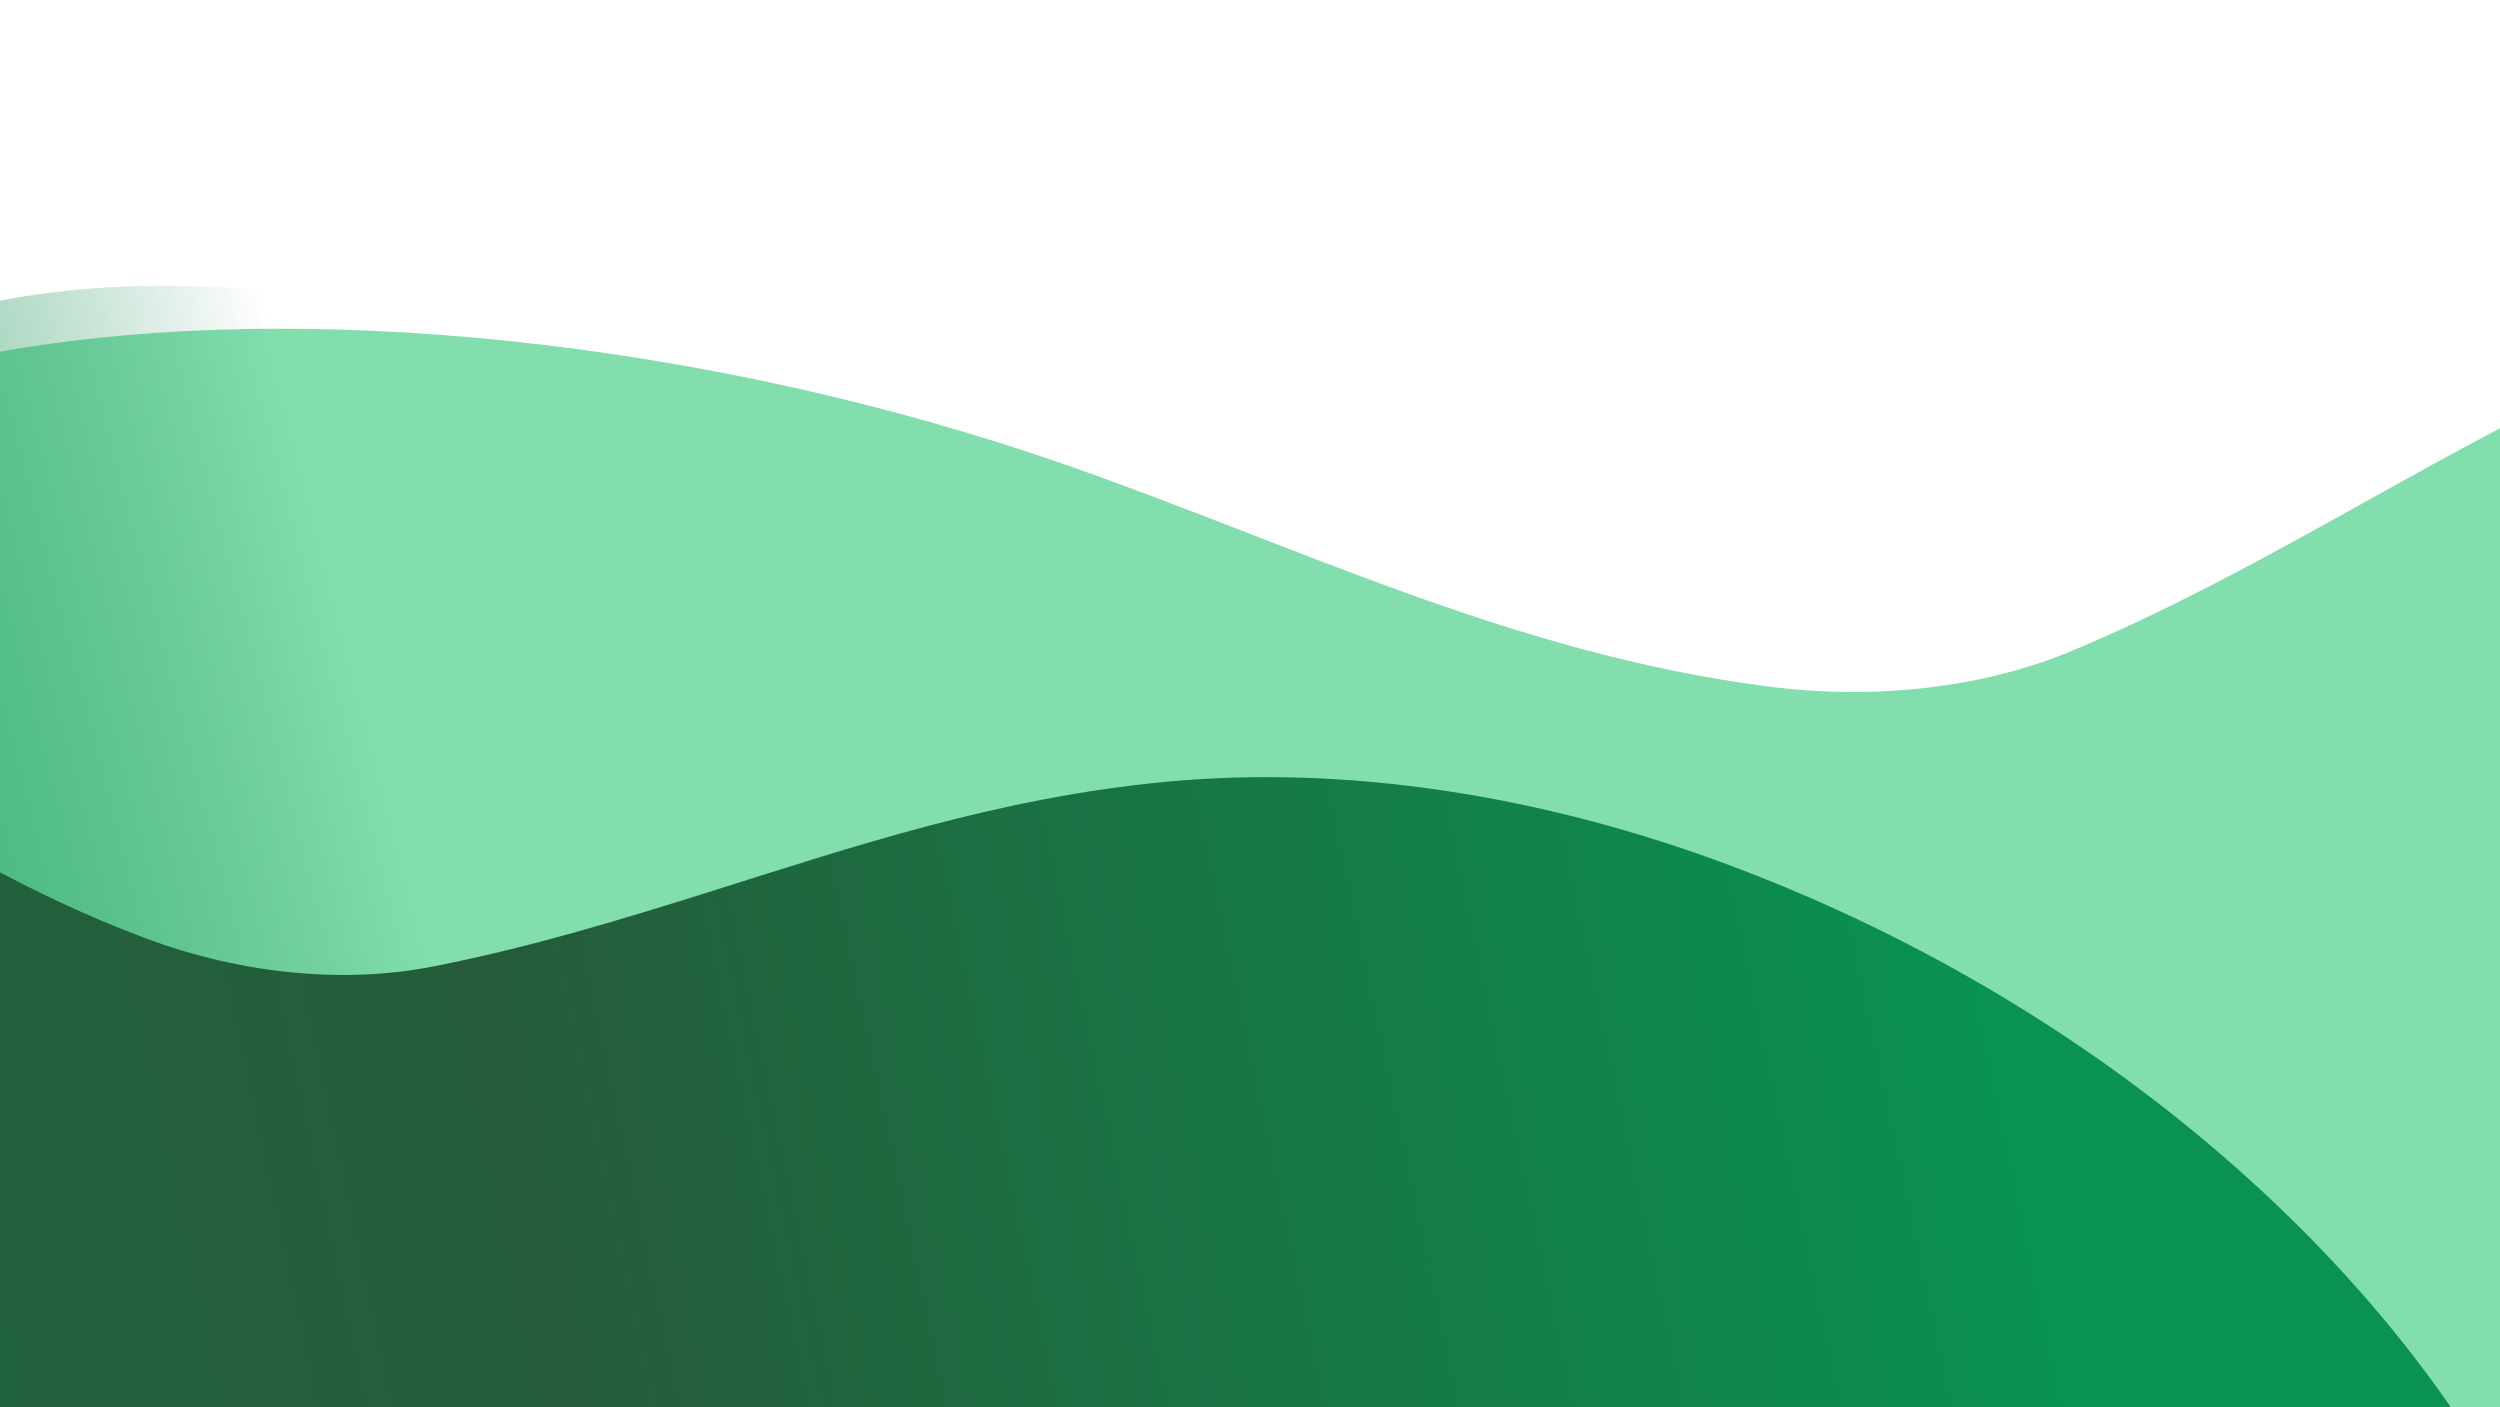 <svg width="405" height="228" viewBox="0 0 405 228" fill="none" xmlns="http://www.w3.org/2000/svg">
<g clip-path="url(#clip0_11754_17545)">
<path opacity="0.64" d="M-617.517 54.306C-590.577 42.803 -557.398 37.635 -522.221 39.451C-482.961 41.468 -443.754 51.03 -408.109 63.852C-370.631 77.323 -336.4 94.278 -302.222 111.016C-268.657 127.43 -232.895 146.582 -191.943 153.374C-172.62 156.557 -153.002 156.084 -136.769 150.756C-124.849 146.863 -115.644 140.797 -108.056 134.085C-91.779 119.7 -82.244 102.561 -66.878 87.787C-52.016 73.498 -30.774 63.026 -3.959 57.713C22.99 52.393 53.158 52.169 82.685 55.264C113.546 58.519 144.335 65.431 172.69 75.314C209.721 88.22 244.954 105.844 286.157 111.169L286.459 111.209C304.287 113.526 321.842 111.233 335.6 105.455C350.845 99.065 364.76 91.515 378.325 83.99C400.76 71.545 423.054 58.551 450.493 50.024C479.67 40.971 513.505 38.613 548.26 43.12C618.804 52.225 680.498 85.461 713.185 125.927C745.134 165.39 747.883 209.439 718.887 244.644C689.586 280.174 632.63 303.893 564.706 306.058C529.819 307.184 493.32 302.938 459.15 293.966C441.724 289.407 424.915 283.562 409.319 276.562C393.059 269.313 378.998 260.412 363.374 252.671C329.841 236.024 289.344 232.224 252.813 238.514C216.729 244.732 188.975 260.164 166.371 277.263C143.92 294.198 127.059 314.313 101.106 329.359C78.437 342.538 48.366 349.538 15.397 350.404C-16.915 351.254 -50.811 346.551 -82.063 337.666C-118.111 327.407 -149.331 311.105 -183.158 298.115C-200.841 291.328 -219.508 285.33 -239.134 282.13C-256.41 279.308 -273.848 278.895 -290.644 280.158C-324.238 282.656 -354.458 291.059 -385.618 297.406C-415.194 303.391 -446.309 307.553 -479.443 304.274C-511.586 301.106 -542.826 291.805 -570.052 279.176C-629.768 251.472 -669.571 209.066 -681.258 166.075C-693.284 122.086 -673.251 78.108 -617.513 54.306H-617.517Z" fill="url(#paint0_linear_11754_17545)"/>
<path d="M-533.82 -84.35C-506.316 -89.919 -474.588 -88.051 -442.691 -78.986C-407.091 -68.882 -373.336 -51.466 -343.631 -31.629C-312.399 -10.781 -284.975 12.782 -257.556 36.115C-230.62 59.008 -190.473 54.791 -159.157 78.056C-143.561 89.643 -125.805 103.475 -109.617 101.675C-97.732 100.372 -87.827 96.394 -79.251 91.455C-60.862 80.875 -53.359 73.566 -35.712 62.42C-18.645 51.639 3.375 45.886 29.287 46.299C55.325 46.728 83.103 52.774 109.507 61.907C137.096 71.469 163.742 84.571 187.45 100.043C218.408 120.253 246.589 144.666 283.185 158.381L283.451 158.485C299.285 164.431 315.965 165.854 329.989 163.1C345.524 160.061 360.117 155.623 374.379 151.14C397.966 143.719 421.553 135.741 448.808 133.159C477.783 130.429 509.442 135.168 540.311 146.754C602.977 170.232 651.755 215.288 672.151 261.334C692.107 306.258 684.128 349.57 649.084 377.714C613.681 406.112 555.678 417.302 492.73 405.306C460.394 399.16 427.864 387.461 398.595 371.665C383.664 363.626 369.611 354.461 356.945 344.434C343.727 334.026 332.927 322.471 320.414 311.714C293.562 288.601 257.249 276.509 222.176 275.03C187.531 273.575 158.342 282.788 133.489 294.687C108.814 306.458 88.523 322.475 61.084 331.692C37.105 339.775 7.8 340.328 -22.711 334.322C-52.613 328.441 -82.644 316.842 -109.25 301.735C-139.934 284.299 -164.742 262 -192.734 242.375C-207.367 232.119 -223.092 222.425 -240.372 215.244C-255.577 208.922 -271.507 204.9 -287.248 202.639C-318.718 198.089 -348.499 199.973 -378.651 199.664C-407.264 199.335 -436.852 196.914 -466.524 186.855C-495.31 177.108 -521.803 161.601 -543.818 143.695C-592.097 104.425 -618.574 55.019 -619.061 10.877C-619.625 -34.307 -590.727 -72.82 -533.82 -84.35Z" fill="url(#paint1_linear_11754_17545)"/>
<path d="M-793.751 -90.86C-766.246 -96.429 -734.519 -94.56 -702.622 -85.496C-667.021 -75.392 -633.266 -57.976 -603.562 -38.138C-572.33 -17.29 -544.906 6.272 -517.486 29.606C-490.55 52.498 -450.404 48.281 -419.087 71.546C-403.491 83.133 -385.736 96.965 -369.547 95.165C-357.663 93.862 -347.757 89.885 -339.182 84.945C-320.793 74.365 -313.289 67.056 -295.642 55.91C-278.575 45.13 -256.556 39.376 -230.643 39.789C-204.606 40.218 -176.828 46.264 -150.423 55.397C-122.835 64.959 -96.189 78.061 -72.481 93.533C-41.523 113.744 -13.341 138.156 23.255 151.871L23.521 151.976C39.354 157.921 56.034 159.345 70.058 156.59C85.594 153.551 100.186 149.113 114.448 144.631C138.035 137.21 161.623 129.231 188.877 126.649C217.852 123.919 249.512 128.658 280.381 140.245C343.046 163.723 391.825 208.778 412.22 254.825C432.177 299.748 424.197 343.06 389.153 371.205C353.75 399.602 295.747 410.792 232.799 398.796C200.463 392.65 167.934 380.951 138.664 365.155C123.733 357.116 109.681 347.951 97.015 337.924C83.796 327.516 72.996 315.961 60.483 305.205C33.632 282.091 -2.682 269.999 -37.755 268.52C-72.4 267.065 -101.589 276.278 -126.441 288.177C-151.117 299.949 -171.407 315.965 -198.847 325.183C-222.825 333.265 -252.131 333.819 -282.642 327.813C-312.544 321.931 -342.575 310.332 -369.181 295.226C-399.865 277.789 -424.673 255.49 -452.665 235.865C-467.297 225.609 -483.022 215.915 -500.303 208.734C-515.508 202.412 -531.438 198.391 -547.179 196.129C-578.649 191.579 -608.43 193.463 -638.582 193.154C-667.194 192.826 -696.782 190.404 -726.455 180.345C-755.241 170.599 -781.733 155.091 -803.749 137.186C-852.028 97.915 -878.504 48.509 -878.992 4.368C-879.556 -40.817 -850.657 -79.329 -793.751 -90.86Z" fill="url(#paint2_linear_11754_17545)"/>
</g>
<defs>
<linearGradient id="paint0_linear_11754_17545" x1="-566.52" y1="367.374" x2="-403.987" y2="-175.603" gradientUnits="userSpaceOnUse">
<stop stop-color="#084C2E"/>
<stop offset="0.15" stop-color="#3CCB7F"/>
</linearGradient>
<linearGradient id="paint1_linear_11754_17545" x1="187.059" y1="114.818" x2="-603.565" y2="317.756" gradientUnits="userSpaceOnUse">
<stop offset="0.151" stop-color="#157F4E" stop-opacity="0"/>
<stop offset="0.301" stop-color="#24BA65"/>
<stop offset="0.53" stop-color="#32EB78"/>
<stop offset="0.68" stop-color="#28CB6B"/>
<stop offset="1" stop-color="#157F4E"/>
</linearGradient>
<linearGradient id="paint2_linear_11754_17545" x1="-598" y1="66" x2="262.838" y2="-116.764" gradientUnits="userSpaceOnUse">
<stop stop-color="#099250"/>
<stop offset="0.731" stop-color="#255B39"/>
<stop offset="1" stop-color="#099250"/>
</linearGradient>
<clipPath id="clip0_11754_17545">
<rect width="405" height="228" fill="white"/>
</clipPath>
</defs>
</svg>

